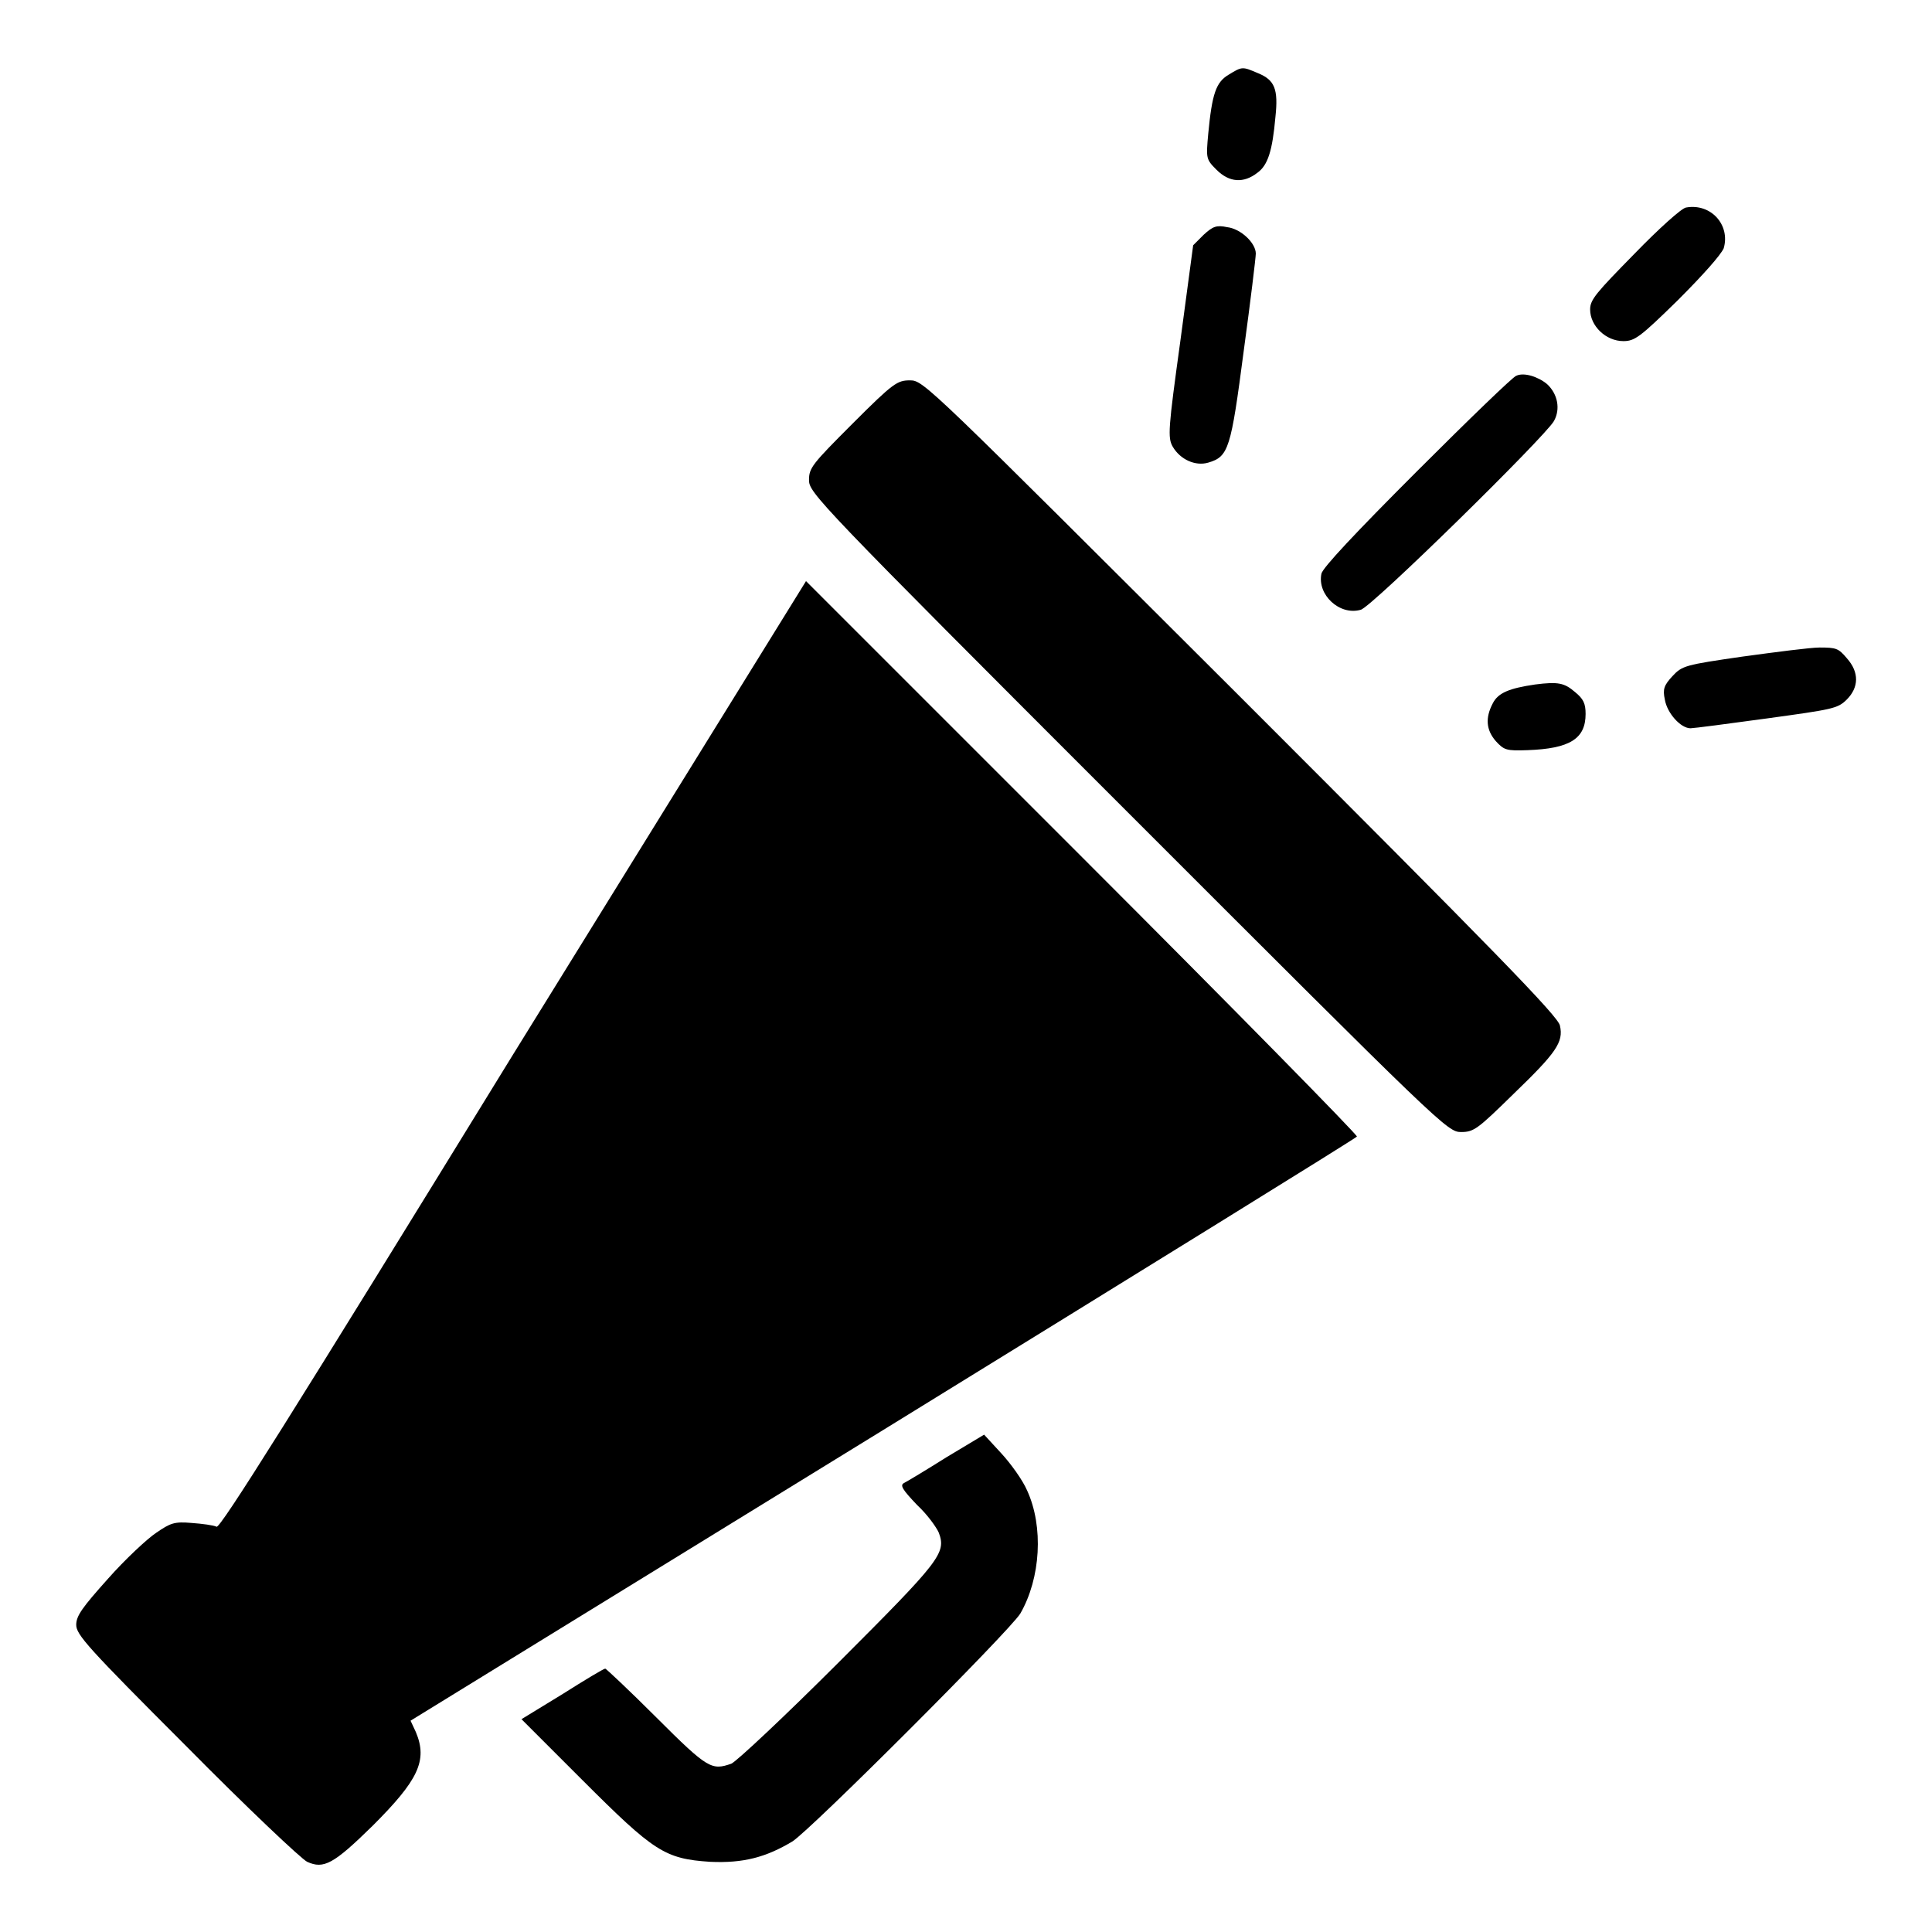 <?xml version="1.0" encoding="utf-8"?>
<!-- Svg Vector Icons : http://www.onlinewebfonts.com/icon -->
<!DOCTYPE svg PUBLIC "-//W3C//DTD SVG 1.1//EN" "http://www.w3.org/Graphics/SVG/1.1/DTD/svg11.dtd">
<svg version="1.1" xmlns="http://www.w3.org/2000/svg" xmlns:xlink="http://www.w3.org/1999/xlink" x="0px" y="0px" viewBox="0 0 256 256" enable-background="new 0 0 256 256" xml:space="preserve">
<g><g><g><path fill="#000000" d="M162.8,9.9c-1.7,1-2.2,2.6-2.7,7.8c-0.3,3.3-0.3,3.4,1.1,4.8c1.7,1.7,3.6,1.8,5.4,0.4c1.4-1,2-2.9,2.4-7.4c0.4-3.7-0.1-4.9-2.3-5.8C164.6,8.8,164.6,8.8,162.8,9.9z"/><path fill="#000000" d="M223.4,27.5c-0.6,0.1-3.6,2.8-6.8,6.1c-5.1,5.2-5.9,6.1-5.9,7.4c0,2.2,2.1,4.2,4.4,4.2c1.5,0,2.2-0.5,7.2-5.4c3.4-3.4,5.7-6,6.1-6.9C229.3,29.8,226.7,26.9,223.4,27.5z"/><path fill="#000000" d="M159.5,31.1l-1.4,1.4l-1.7,12.7c-1.6,11.6-1.7,12.8-1,14c1,1.7,3,2.6,4.7,2.1c2.7-0.8,3-1.8,4.7-14.8c0.9-6.6,1.6-12.4,1.6-12.9c0-1.4-2-3.3-3.8-3.5C161.2,29.8,160.7,30,159.5,31.1z"/><path fill="#000000" d="M200.9,49.8c-0.4,0.1-6.3,5.8-13.1,12.6c-8.3,8.3-12.5,12.8-12.7,13.6c-0.6,2.8,2.4,5.6,5.2,4.8c1.4-0.3,24.4-22.9,25.6-25c0.9-1.6,0.5-3.6-0.9-4.9C203.8,49.9,201.9,49.3,200.9,49.8z"/><path fill="#000000" d="M113,56.1c-5.4,5.4-5.8,5.9-5.8,7.5c0,1.7,0.9,2.7,42.3,44.1c41.6,41.6,42.3,42.3,44.1,42.3c1.7,0,2.2-0.4,6.9-5c5.7-5.5,6.7-6.9,6.2-9.1c-0.2-1.2-8.7-9.9-42.3-43.5c-41.4-41.3-42-42-43.8-42C118.9,50.4,118.4,50.7,113,56.1z"/><path fill="#000000" d="M68,139.7c-29.5,48-38.8,62.8-39.3,62.6c-0.4-0.2-1.9-0.4-3.3-0.5c-2.3-0.2-2.8,0-4.7,1.3c-1.2,0.8-4.1,3.5-6.4,6.1c-3.4,3.8-4.2,4.9-4.2,6.1c0,1.3,1.5,3,14.6,16.1c8,8.1,15.2,14.9,16,15.3c2.2,1,3.5,0.3,8.7-4.8c6-6,7.3-8.6,5.7-12.4l-0.7-1.5l62.6-38.5c34.4-21.2,62.7-38.7,62.8-38.9c0.1-0.2-16.2-16.8-36.4-37l-36.6-36.6L68,139.7z"/><path fill="#000000" d="M230.9,87c-7.6,1.1-8,1.2-9.3,2.6c-1.1,1.2-1.3,1.7-1,3.1c0.3,1.8,2.1,3.8,3.4,3.8c0.4,0,5-0.6,10.1-1.3c8.7-1.2,9.4-1.3,10.6-2.5c1.6-1.6,1.7-3.6,0-5.5c-1.1-1.3-1.4-1.4-3.6-1.4C239.9,85.8,235.3,86.4,230.9,87z"/><path fill="#000000" d="M203.4,90.7c-3.4,0.5-4.9,1.1-5.6,2.5c-1,1.9-0.9,3.5,0.4,5c1.1,1.2,1.4,1.3,4.2,1.2c5.6-0.2,7.7-1.5,7.7-4.8c0-1.4-0.3-2-1.4-2.9C207.3,90.5,206.5,90.3,203.4,90.7z"/><path fill="#000000" d="M125.4,193.1c-2.7,1.7-5.2,3.2-5.6,3.4c-0.6,0.3-0.2,0.9,1.7,2.9c1.4,1.3,2.6,3,2.9,3.7c1,2.7,0.2,3.7-13.3,17.2c-7.1,7.1-13.5,13.1-14.2,13.4c-2.6,0.9-3.1,0.7-9.9-6.1c-3.6-3.6-6.7-6.5-6.8-6.5c-0.2,0-2.7,1.5-5.7,3.4l-5.4,3.3l8.1,8.1c9.5,9.5,10.9,10.4,16.9,10.8c4.4,0.2,7.4-0.6,10.9-2.7c2.5-1.6,28.8-27.9,30.2-30.2c2.7-4.7,3.1-11.5,0.9-16.3c-0.6-1.4-2.2-3.6-3.4-4.9l-2.3-2.5L125.4,193.1z"/></g></g></g>
</svg>